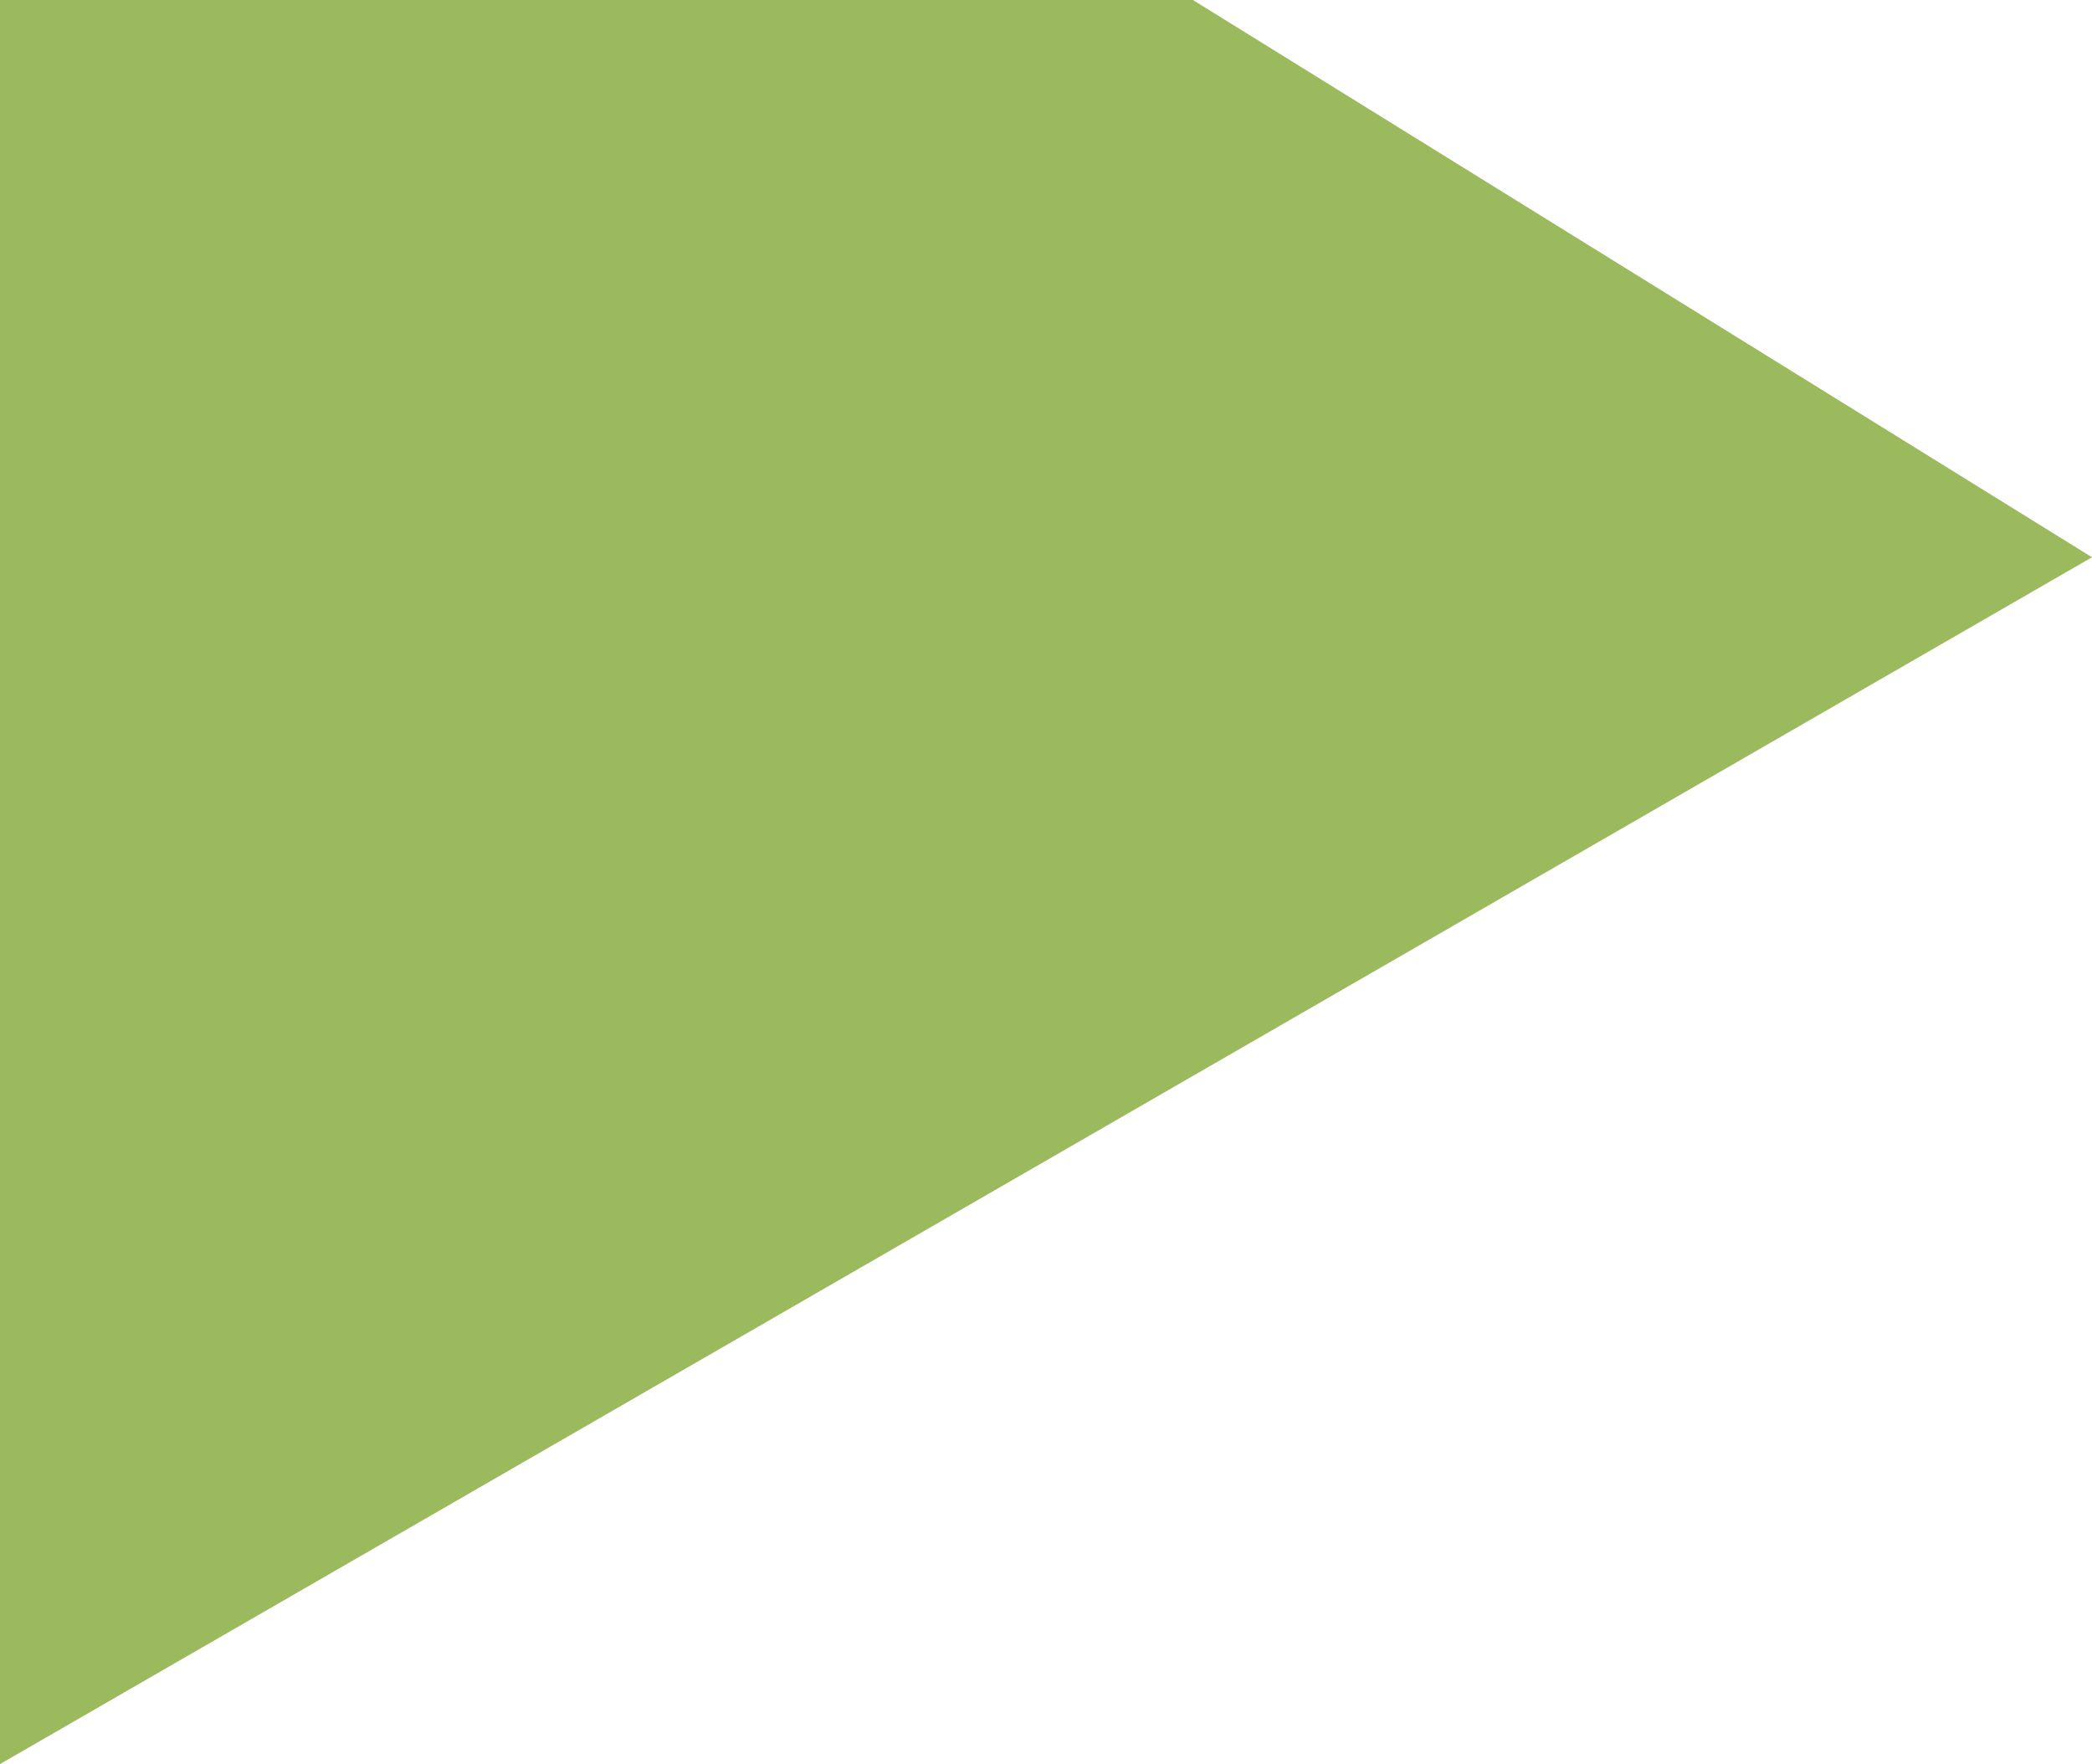 <svg xmlns="http://www.w3.org/2000/svg" width="1159.483" height="977.725" viewBox="0 0 1159.483 977.725">
  <path id="Path_17583" data-name="Path 17583" d="M0,0V977.723L1159.483,308.851,661.182,0Z" transform="translate(0 0.002)" fill="#9bba5e"/>
</svg>
